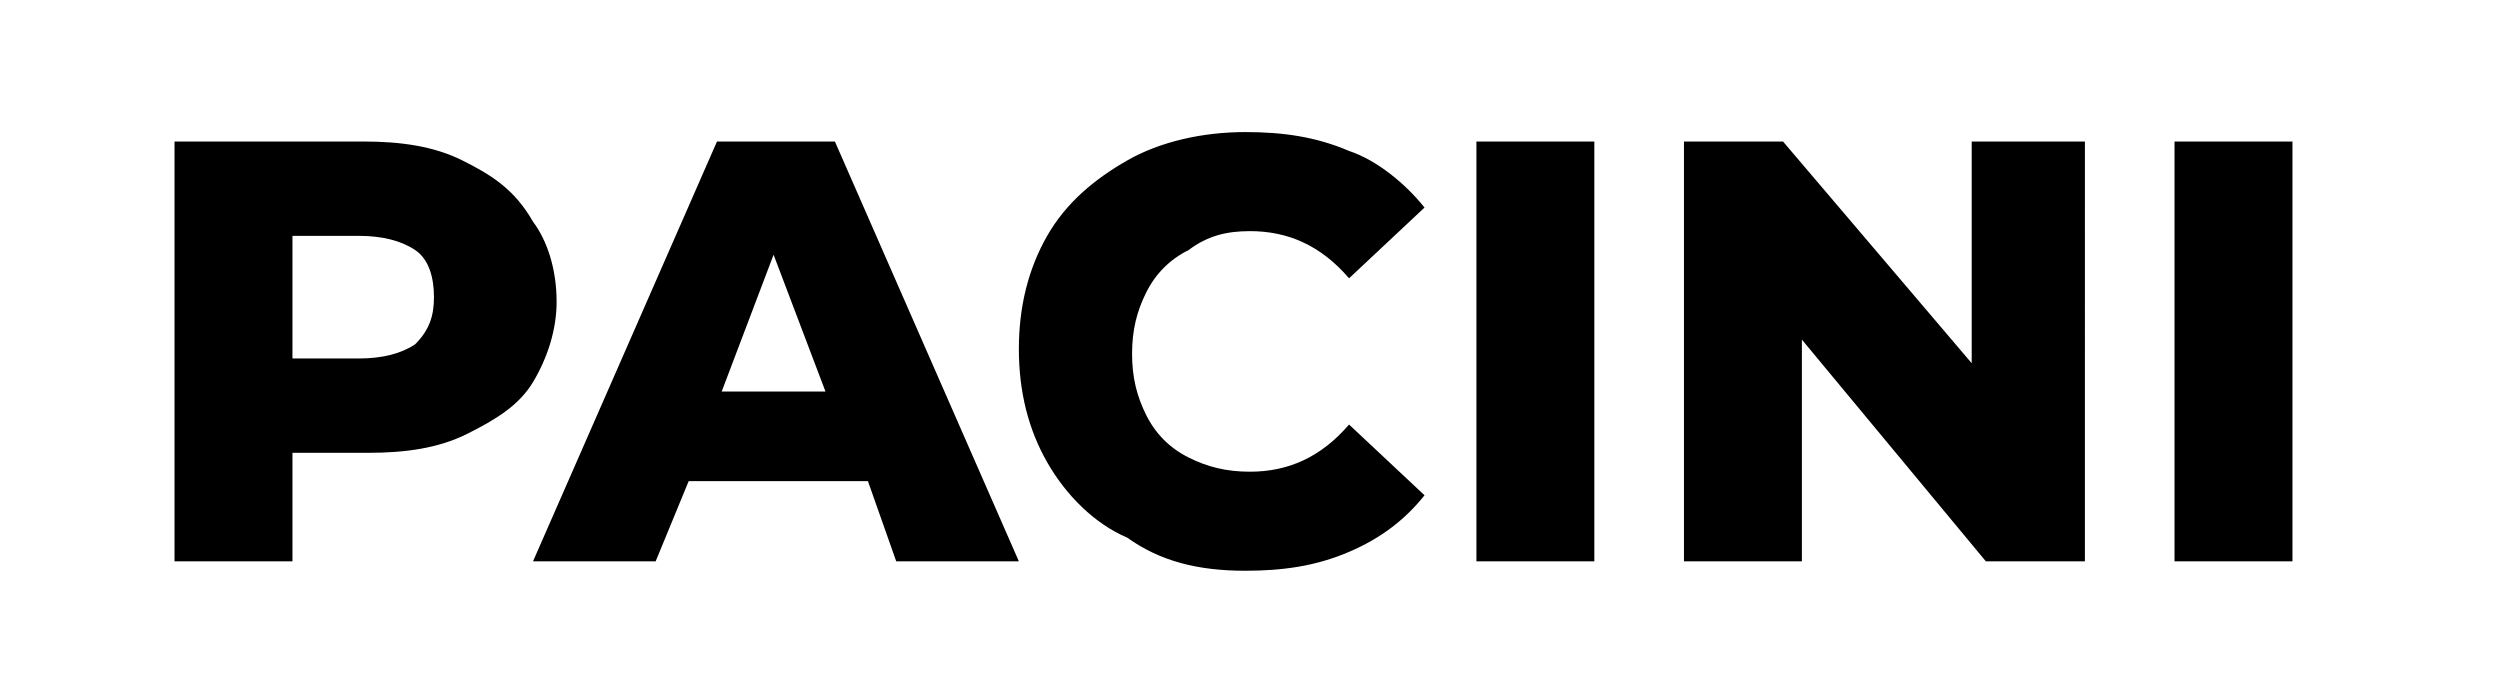 <svg xmlns="http://www.w3.org/2000/svg" xmlns:xlink="http://www.w3.org/1999/xlink" id="Layer_1" x="0px" y="0px" viewBox="0 0 53 14.8" style="enable-background:new 0 0 53 14.8;" xml:space="preserve"><path d="M46.1,11.9h2.5V3h-2.5V11.9z M41.8,3v4.7L37.8,3h-2.1v8.9h2.5V7.2l3.9,4.7h2.1V3H41.8z M31.3,11.9h2.5V3h-2.5V11.9z  M26.4,12.1c0.8,0,1.5-0.1,2.2-0.4c0.7-0.3,1.2-0.7,1.6-1.2L28.6,9c-0.6,0.7-1.3,1-2.1,1c-0.5,0-0.9-0.1-1.3-0.3 c-0.4-0.2-0.7-0.5-0.9-0.9C24.1,8.4,24,8,24,7.5c0-0.5,0.1-0.9,0.3-1.3c0.2-0.4,0.5-0.7,0.9-0.9C25.6,5,26,4.9,26.5,4.9 c0.8,0,1.5,0.3,2.1,1l1.6-1.5c-0.4-0.5-1-1-1.6-1.2c-0.7-0.3-1.4-0.4-2.2-0.4c-0.9,0-1.8,0.2-2.5,0.6c-0.7,0.4-1.3,0.9-1.7,1.6 c-0.4,0.7-0.6,1.5-0.6,2.4s0.2,1.7,0.6,2.4c0.4,0.7,1,1.3,1.7,1.6C24.6,11.9,25.4,12.1,26.4,12.1 M15.3,8.3l1.1-2.9l1.1,2.9H15.3z  M19,11.9h2.6L17.7,3h-2.5l-3.9,8.9h2.6l0.7-1.7h3.8L19,11.9z M7.6,7.6H6.2V5h1.4c0.5,0,0.9,0.1,1.2,0.3s0.4,0.6,0.4,1 c0,0.4-0.1,0.7-0.4,1C8.5,7.5,8.1,7.6,7.6,7.6 M7.7,3H3.7v8.9h2.5V9.6h1.6c0.8,0,1.5-0.1,2.1-0.4c0.6-0.3,1.1-0.6,1.4-1.1 c0.3-0.5,0.5-1.1,0.5-1.7c0-0.7-0.2-1.3-0.5-1.7C10.9,4,10.4,3.7,9.8,3.4C9.2,3.1,8.5,3,7.7,3"></path></svg>